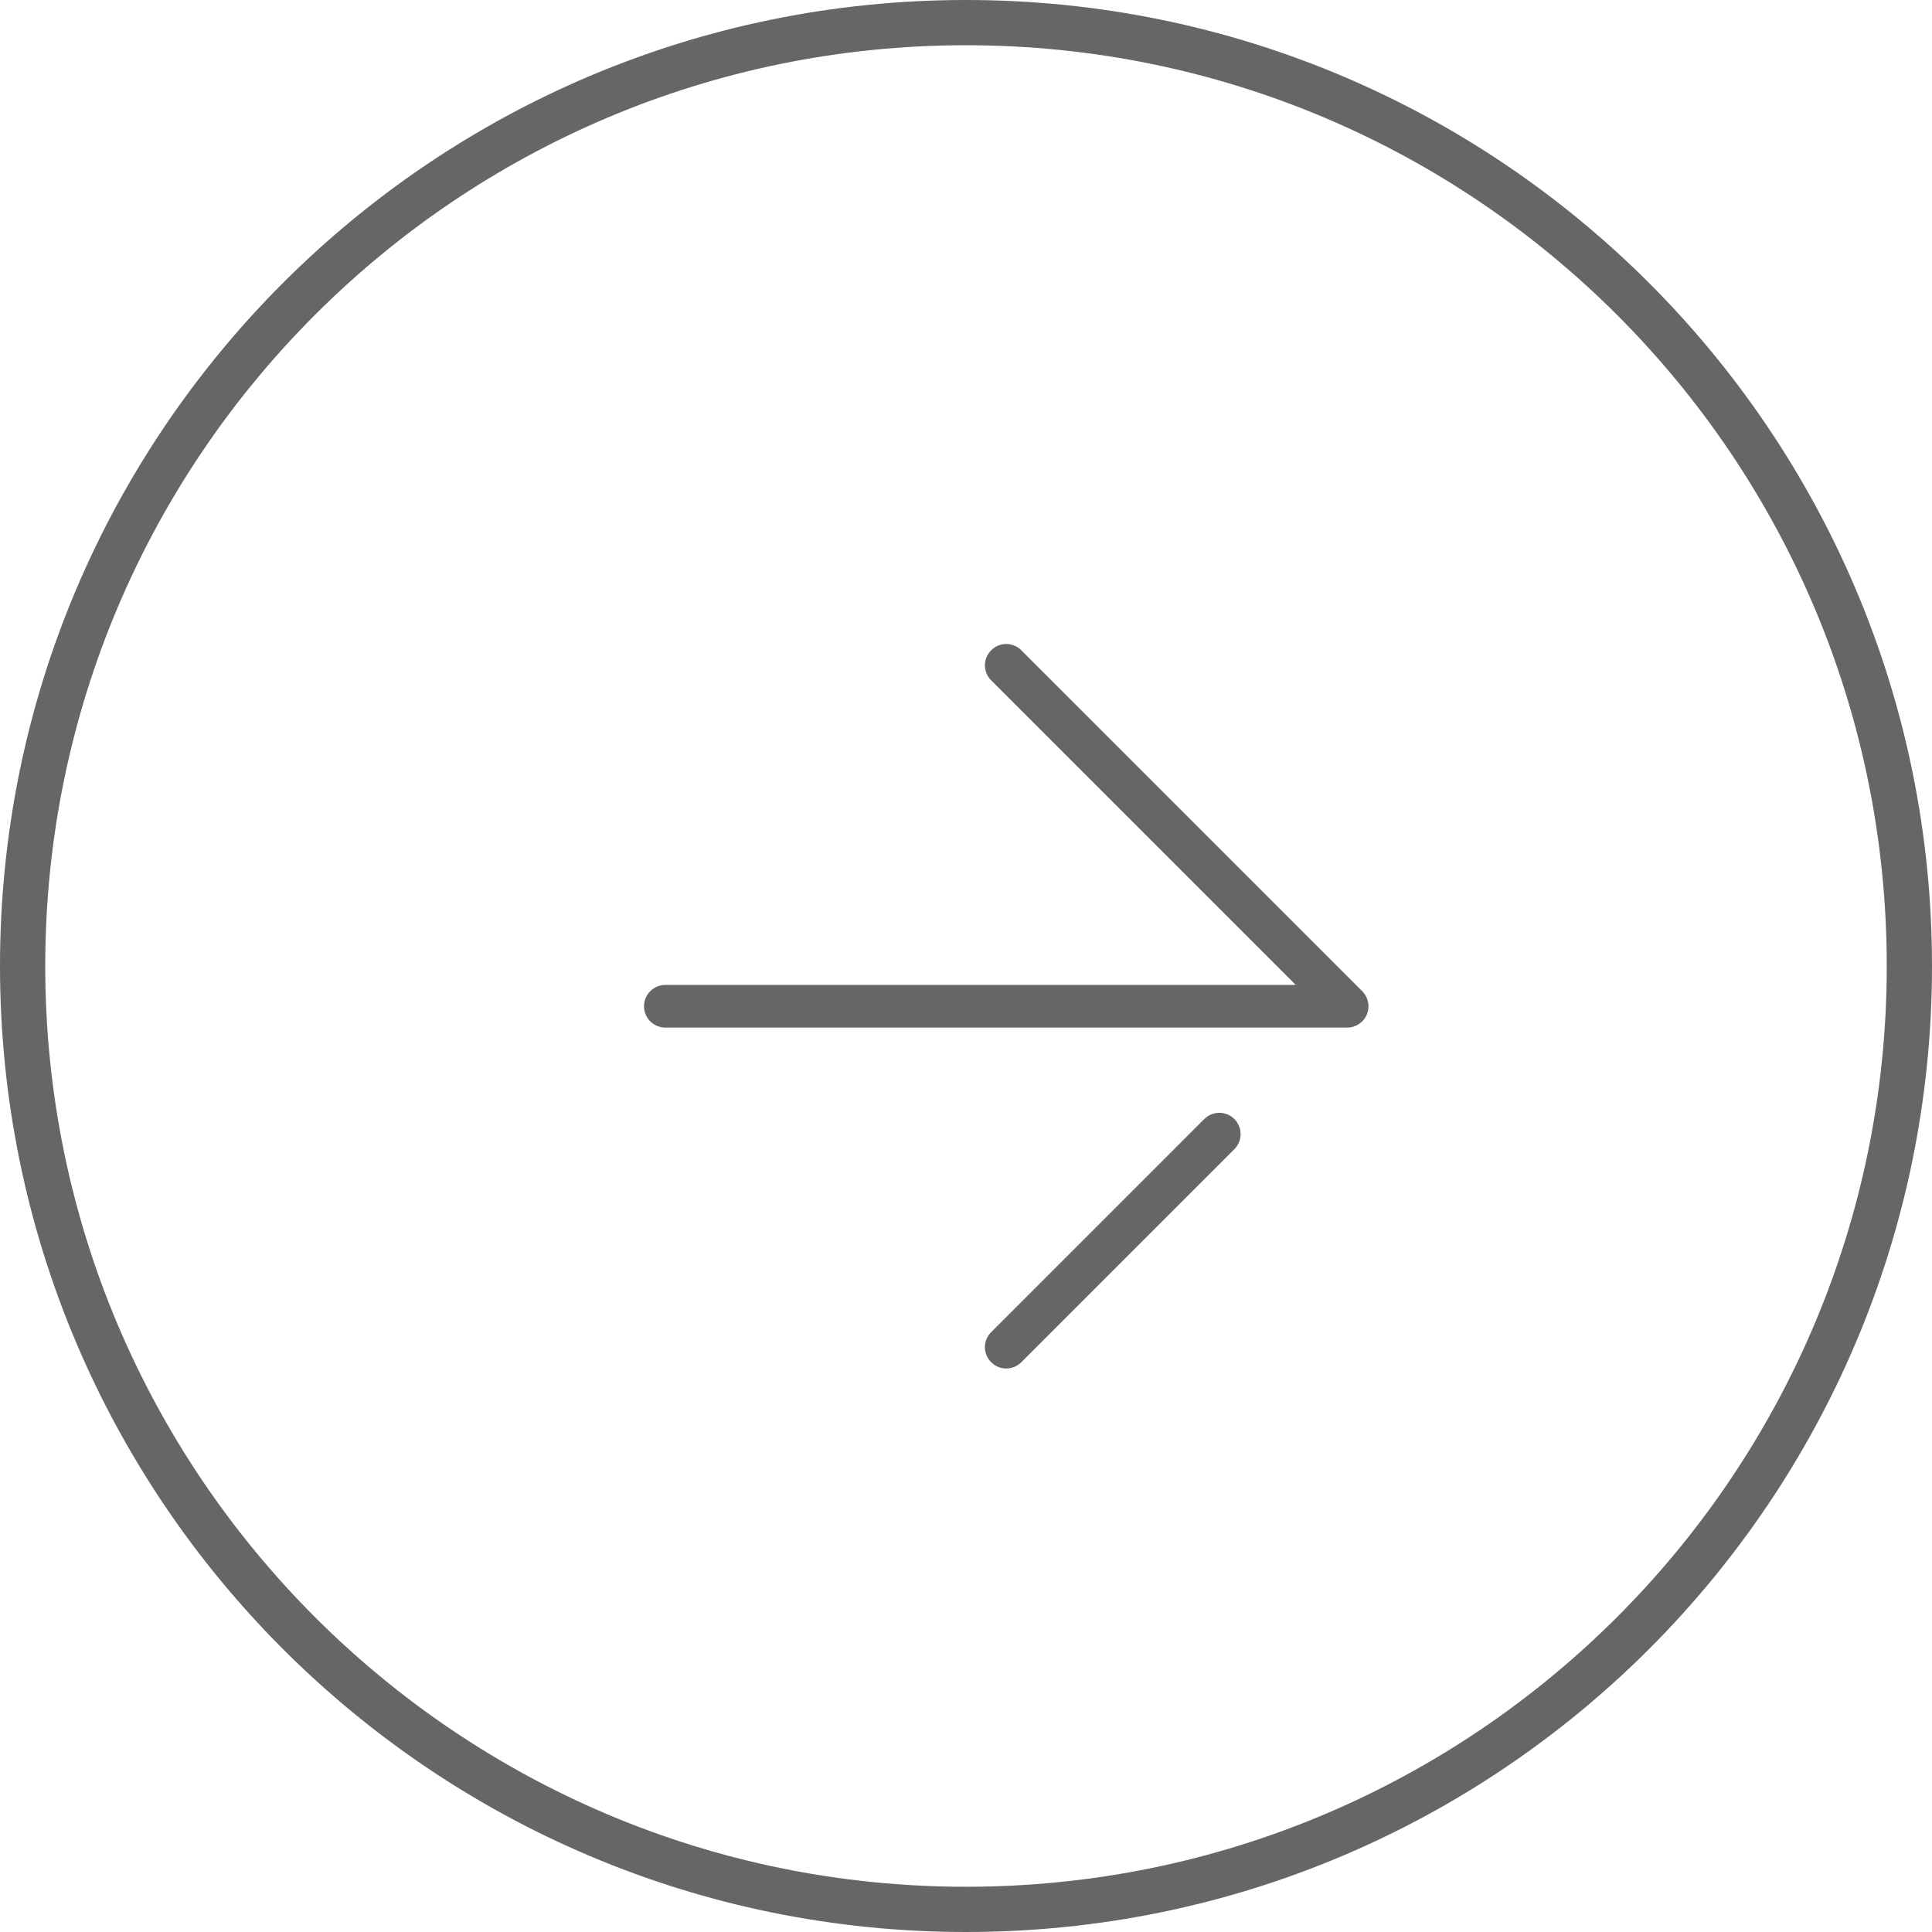 <svg width="24" height="24" viewBox="0 0 24 24" fill="none" xmlns="http://www.w3.org/2000/svg">
<path fill-rule="evenodd" clip-rule="evenodd" d="M0.562 12C0.562 18.317 5.683 23.438 12 23.438C18.317 23.438 23.438 18.317 23.438 12C23.438 5.683 18.317 0.562 12 0.562C5.683 0.562 0.562 5.683 0.562 12ZM12 0C5.373 0 0 5.373 0 12C0 18.627 5.373 24 12 24C18.627 24 24 18.627 24 12C24 5.373 18.627 0 12 0Z" fill="#666666"/>
<path d="M12.5 17C12.432 17 12.364 16.974 12.313 16.922C12.209 16.819 12.209 16.651 12.313 16.548L14.96 13.901C15.063 13.798 15.231 13.798 15.334 13.901C15.437 14.005 15.437 14.172 15.334 14.275L12.687 16.922C12.635 16.974 12.568 17 12.5 17ZM16.735 12.765H8.265C8.119 12.765 8 12.646 8 12.5C8 12.354 8.119 12.235 8.265 12.235H16.096L12.313 8.452C12.209 8.348 12.209 8.181 12.313 8.078C12.416 7.974 12.584 7.974 12.687 8.078L16.922 12.313C16.998 12.389 17.021 12.502 16.98 12.601C16.939 12.7 16.842 12.765 16.735 12.765Z" fill="#666666"/>
</svg>
